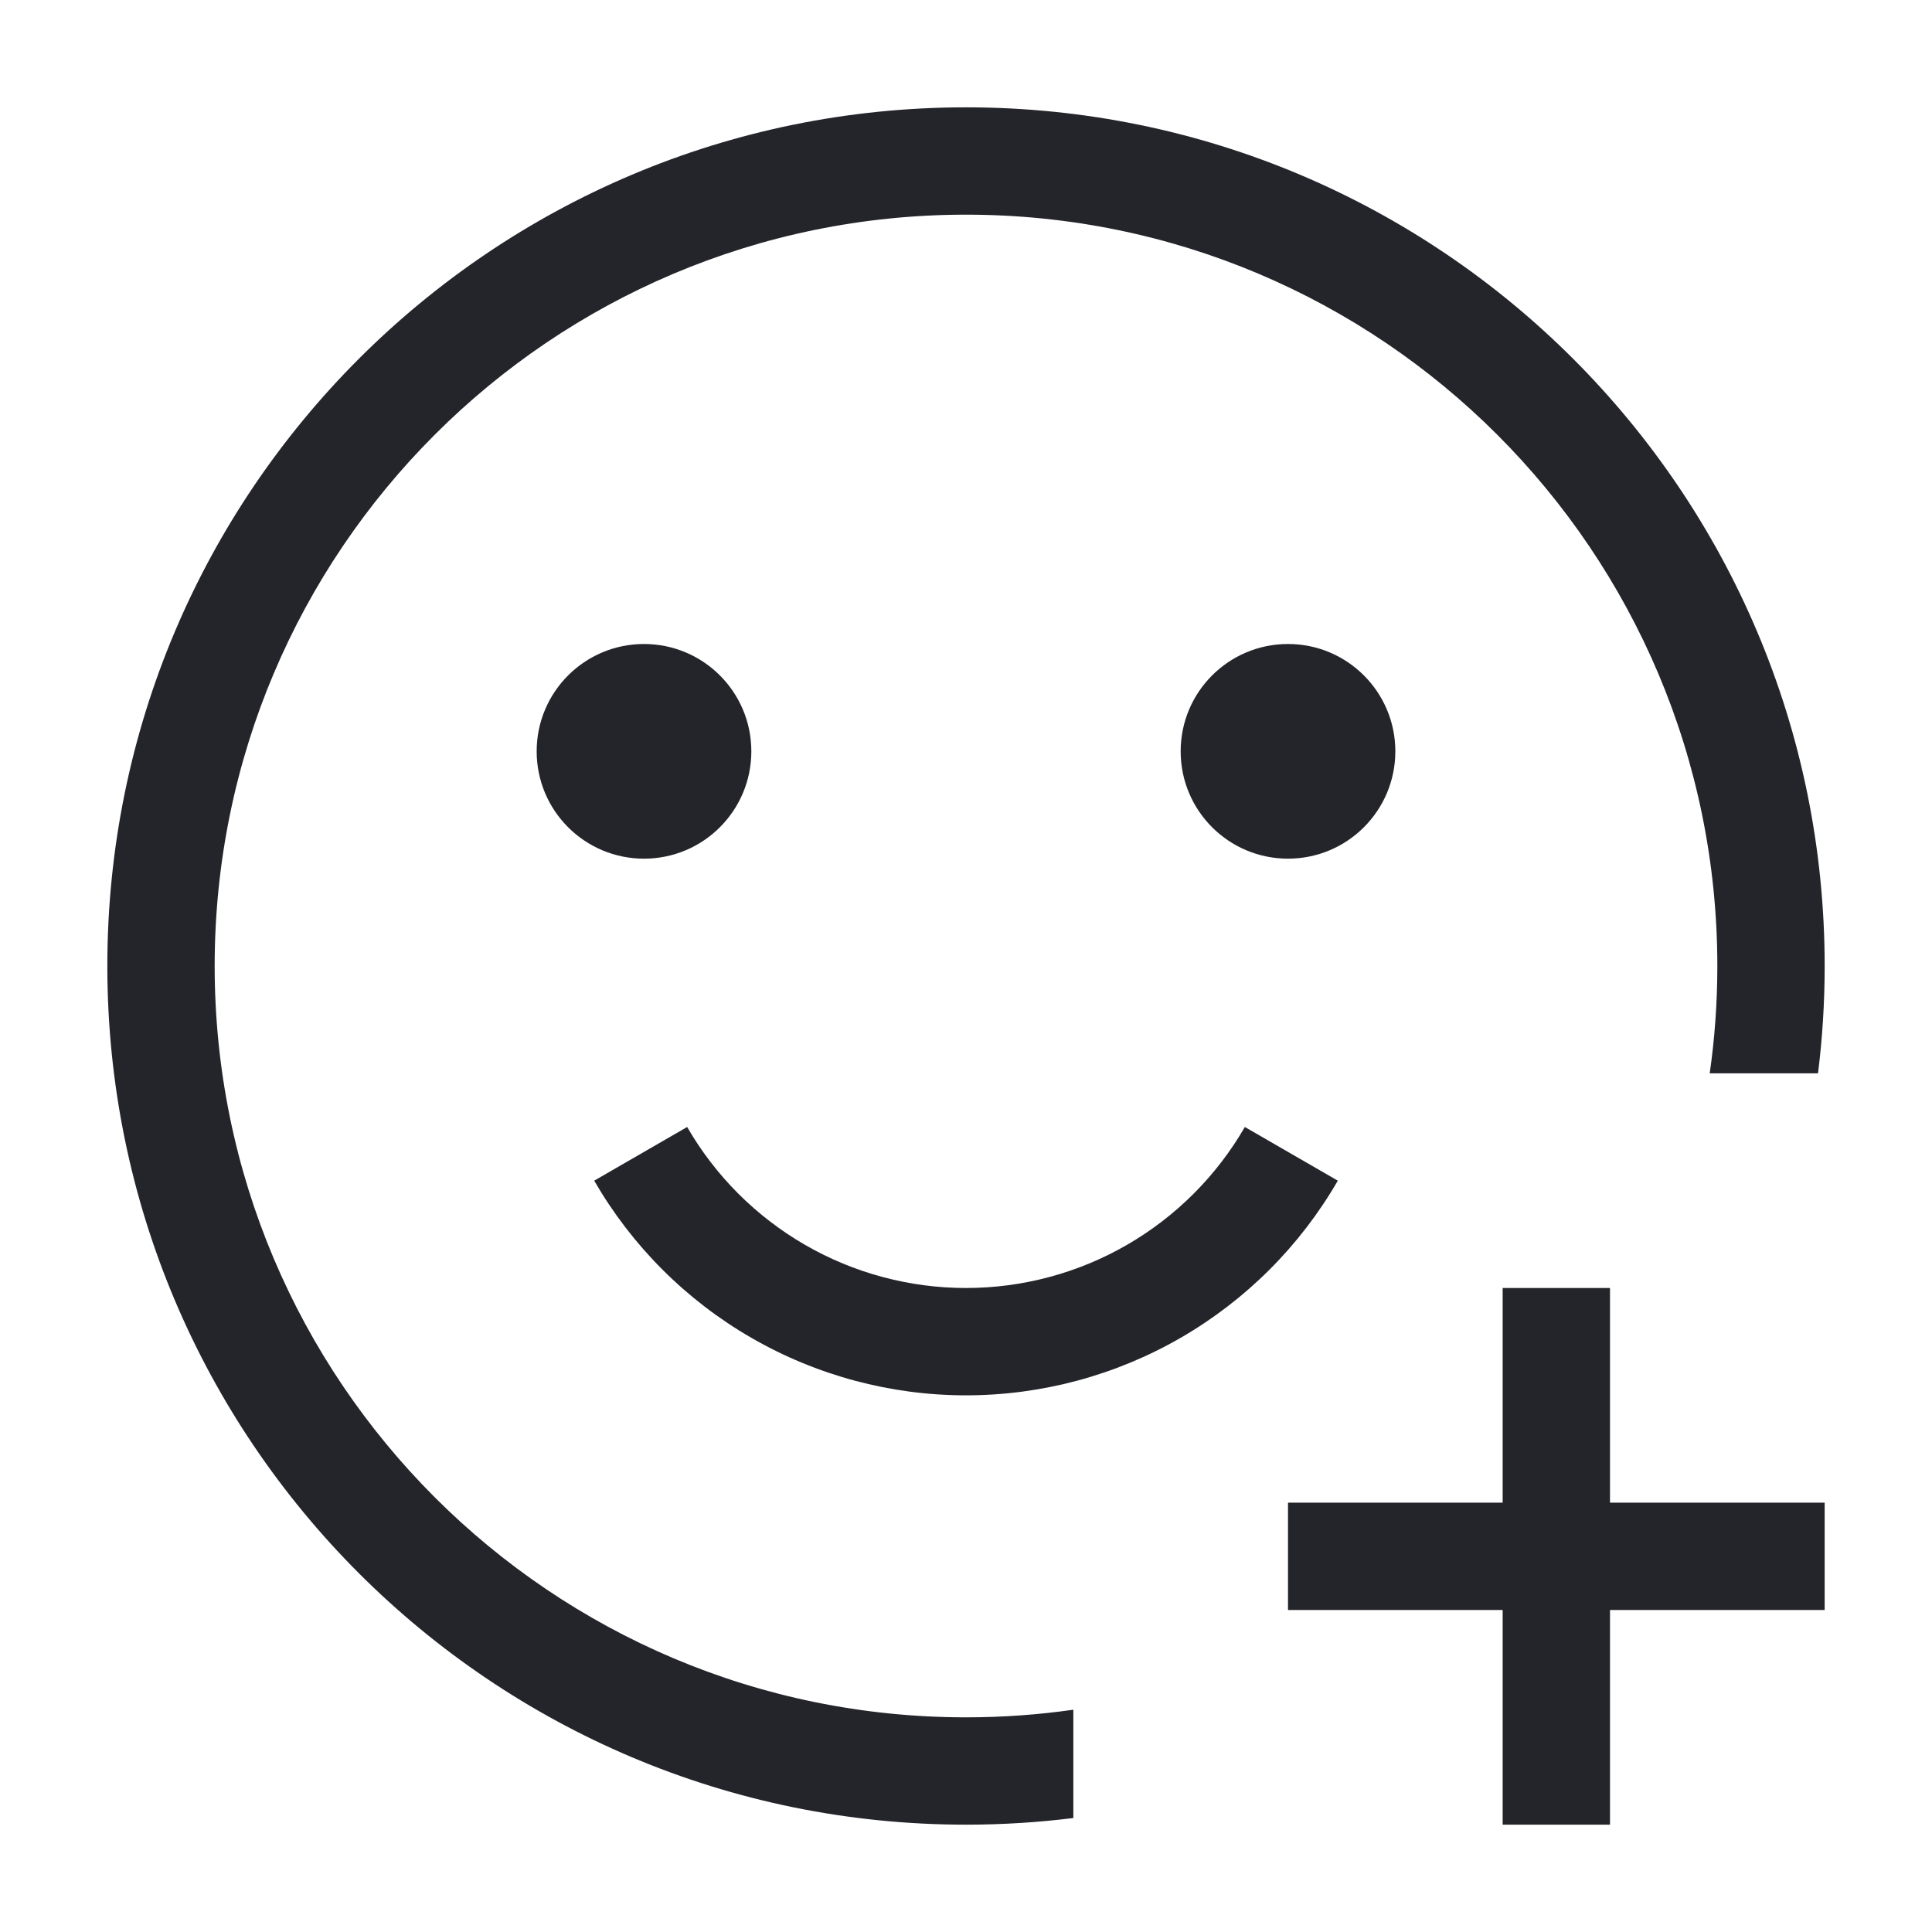<svg width="36" height="36" viewBox="0 0 36 36" fill="none" xmlns="http://www.w3.org/2000/svg">
<path fill-rule="evenodd" clip-rule="evenodd" d="M12.804 21C13.331 21.912 14.088 22.669 15 23.196C15.912 23.723 16.947 24 18 24C19.053 24 20.088 23.723 21 23.196C21.912 22.669 22.669 21.912 23.196 21L24.928 22C24.226 23.216 23.216 24.226 22 24.928C20.784 25.63 19.404 26 18 26C16.596 26 15.216 25.63 14 24.928C12.784 24.226 11.774 23.216 11.072 22L12.804 21Z" fill="#24242B"/>
<path d="M14 14C14 15.105 13.105 16 12 16C10.895 16 10 15.105 10 14C10 12.895 10.895 12 12 12C13.105 12 14 12.895 14 14Z" fill="#24242B"/>
<path d="M26 14C26 15.105 25.105 16 24 16C22.895 16 22 15.105 22 14C22 12.895 22.895 12 24 12C25.105 12 26 12.895 26 14Z" fill="#24242B"/>
<path d="M4 18C4 10.268 10.268 4 18 4C25.732 4 32 10.268 32 18C32 18.679 31.952 19.347 31.858 20H33.876C33.958 19.345 34 18.677 34 18C34 9.163 26.837 2 18 2C9.163 2 2 9.163 2 18C2 26.837 9.163 34 18 34C18.677 34 19.345 33.958 20 33.876V31.858C19.347 31.952 18.679 32 18 32C10.268 32 4 25.732 4 18Z" fill="#24242B"/>
<path fill-rule="evenodd" clip-rule="evenodd" d="M28 28V24H30V28H34V30H30V34H28V30H24V28H28Z" fill="#24242B"/>
</svg>
